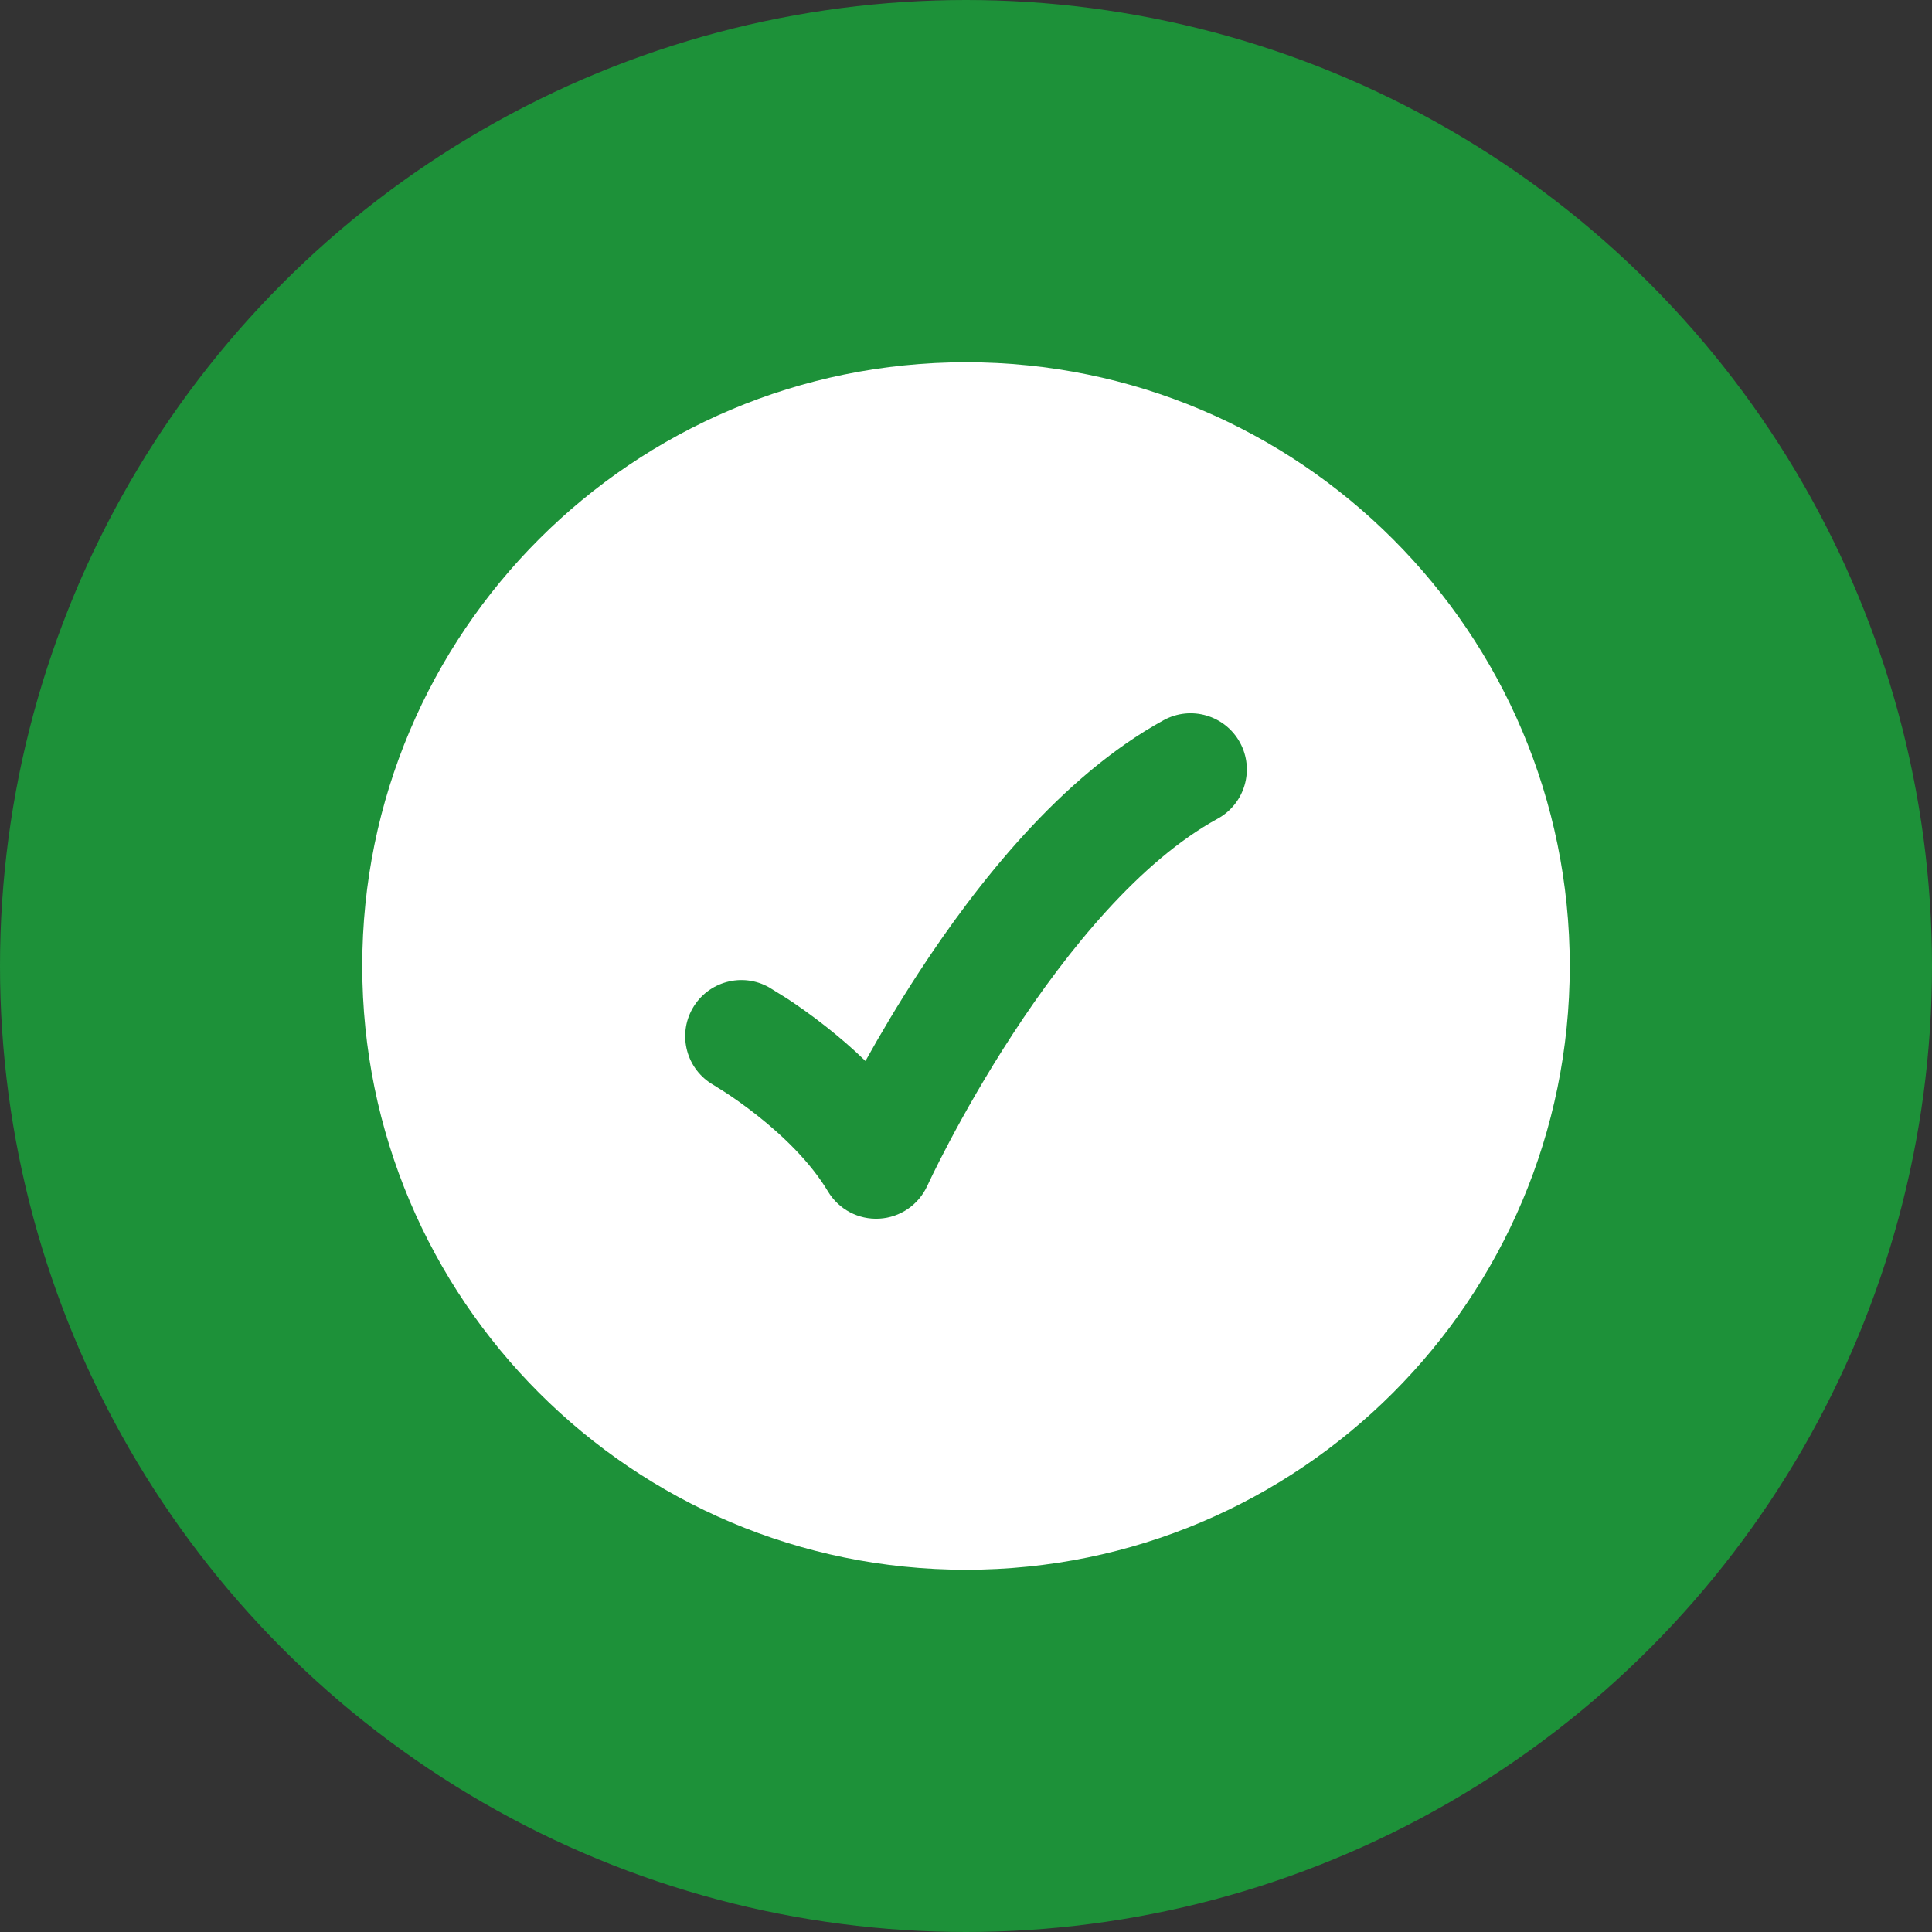 <?xml version="1.0" encoding="UTF-8"?>
<svg xmlns="http://www.w3.org/2000/svg" width="48" height="48" viewBox="0 0 48 48" fill="none">
  <rect x="0" y="0" width="48" height="48" fill="#333333" stroke="none"/>
  <g clip-path="url(#clip0_7603_5298)">
    <circle cx="24" cy="24" r="24" fill="#1D9139"></circle>
    <path fill-rule="evenodd" clip-rule="evenodd" d="M24 39C15.716 39 9 32.284 9 24C9 15.716 15.716 9 24 9C32.284 9 39 15.716 39 24C39 32.284 32.284 39 24 39ZM30.251 20.341C30.927 19.971 31.176 19.123 30.806 18.447C30.436 17.771 29.588 17.523 28.912 17.892C26.36 19.288 24.251 21.981 22.832 24.153C22.308 24.956 21.86 25.716 21.502 26.36C21.167 26.035 20.836 25.754 20.54 25.52C20.153 25.213 19.804 24.972 19.55 24.805L19.11 24.532C18.441 24.151 17.589 24.384 17.207 25.053C16.825 25.722 17.058 26.574 17.727 26.956L18.02 27.14C18.22 27.27 18.499 27.464 18.809 27.709C19.448 28.214 20.137 28.875 20.57 29.6C20.836 30.045 21.327 30.306 21.845 30.277C22.362 30.249 22.821 29.935 23.037 29.464L23.174 29.177C23.268 28.984 23.41 28.702 23.594 28.354C23.963 27.657 24.5 26.703 25.169 25.679C26.541 23.578 28.338 21.387 30.251 20.341Z" fill="white"></path>
  </g>
  <defs>
    <clipPath id="clip0_7603_5298">
      <rect width="48" height="48" fill="white"></rect>
    </clipPath>
  </defs>
</svg>

